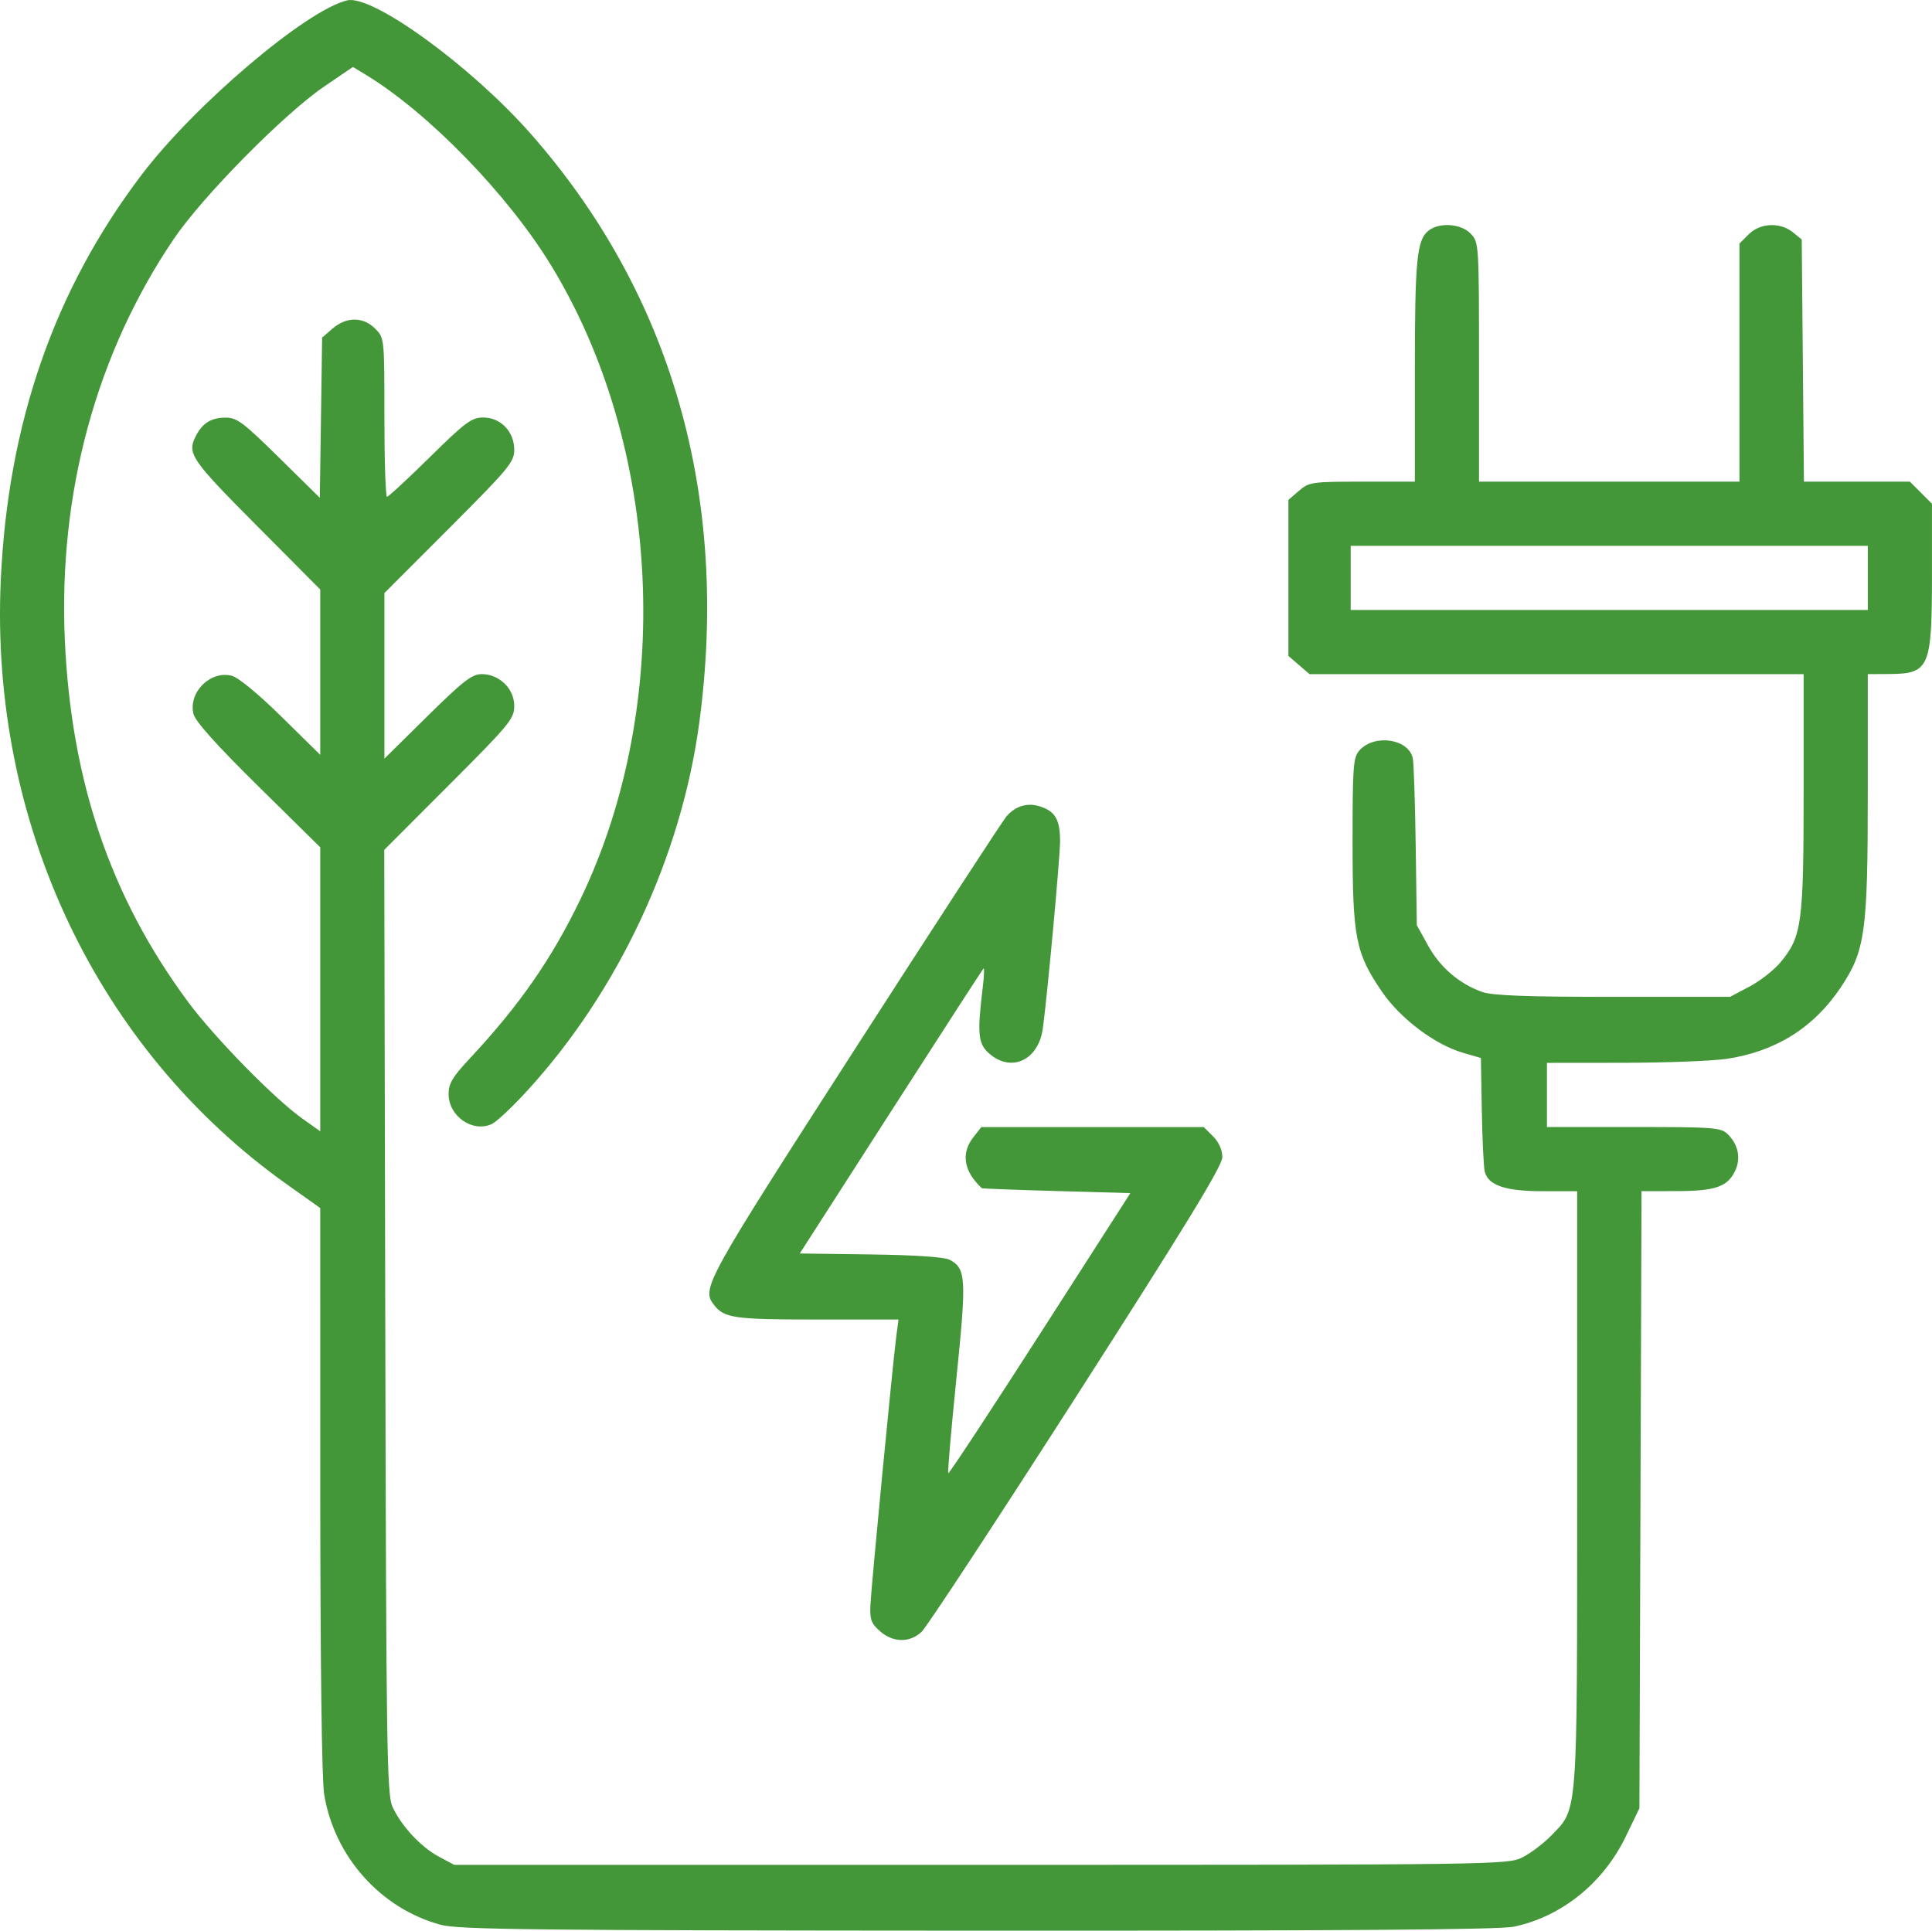 <?xml version="1.0" encoding="UTF-8" standalone="no"?>
<!-- Created with Inkscape (http://www.inkscape.org/) -->

<svg
   width="135.426mm"
   height="135.35mm"
   viewBox="0 0 135.426 135.35"
   version="1.1"
   id="svg4000"
   xml:space="preserve"
   inkscape:version="1.2.2 (b0a84865, 2022-12-01)"
   sodipodi:docname="gogreenraw.svg"
   xmlns:inkscape="http://www.inkscape.org/namespaces/inkscape"
   xmlns:sodipodi="http://sodipodi.sourceforge.net/DTD/sodipodi-0.dtd"
   xmlns="http://www.w3.org/2000/svg"
   xmlns:svg="http://www.w3.org/2000/svg"><sodipodi:namedview
     id="namedview4002"
     pagecolor="#ffffff"
     bordercolor="#000000"
     borderopacity="0.25"
     inkscape:showpageshadow="2"
     inkscape:pageopacity="0.0"
     inkscape:pagecheckerboard="0"
     inkscape:deskcolor="#d1d1d1"
     inkscape:document-units="mm"
     showgrid="false"
     inkscape:zoom="0.5946522"
     inkscape:cx="142.9407"
     inkscape:cy="330.44526"
     inkscape:window-width="1309"
     inkscape:window-height="733"
     inkscape:window-x="0"
     inkscape:window-y="38"
     inkscape:window-maximized="0"
     inkscape:current-layer="layer1" /><defs
     id="defs3997" /><g
     inkscape:label="Layer 1"
     inkscape:groupmode="layer"
     id="layer1"
     transform="translate(-0.808,-0.845)"><path
       style="fill:#449739;fill-opacity:1;stroke-width:0.265"
       d="m 31.723,135.788 c -4.217,-1.128 -7.482,-4.779 -8.193,-9.159 -0.166,-1.021 -0.27,-9.263 -0.272,-21.378 l -0.002,-19.716 -2.315,-1.644 C 7.619,74.427 0.083,58.515 0.863,41.491 1.366,30.509 4.617,21.157 10.735,13.098 14.475,8.172 22.267,1.559 25.144,0.87 26.9,0.45 33.795,5.452 37.961,10.169 47.883,21.402 51.967,35.651 49.82,51.544 48.553,60.917 44.152,70.328 37.775,77.299 c -1.043,1.141 -2.168,2.198 -2.5,2.349 -1.35,0.615 -3.023,-0.553 -3.023,-2.111 0,-0.717 0.281,-1.196 1.404,-2.398 3.56,-3.807 5.823,-7.06 7.856,-11.291 C 48.066,50.209 47.209,32.122 39.405,19.398 36.356,14.426 30.83,8.748 26.452,6.088 l -0.905,-0.55 -2.006,1.366 C 20.722,8.824 15.01,14.612 12.988,17.599 7.55,25.629 4.891,35.425 5.353,45.724 c 0.445,9.898 3.213,18.03 8.628,25.345 1.861,2.514 6.075,6.817 8.038,8.207 l 1.237,0.876 V 70.199 60.245 L 18.91,55.961 c -2.904,-2.863 -4.41,-4.541 -4.539,-5.059 -0.376,-1.513 1.171,-3.063 2.678,-2.685 0.461,0.116 1.853,1.261 3.487,2.869 l 2.72,2.676 v -5.795 -5.795 l -4.498,-4.525 c -4.621,-4.648 -4.868,-5.02 -4.19,-6.294 0.463,-0.869 1.05,-1.222 2.047,-1.231 0.792,-0.007 1.241,0.328 3.755,2.806 l 2.856,2.814 0.081,-5.616 0.081,-5.616 0.742,-0.638 c 0.97,-0.834 2.133,-0.829 2.974,0.011 0.648,0.648 0.649,0.658 0.649,6.218 0,3.063 0.083,5.568 0.184,5.568 0.101,0 1.453,-1.25 3.003,-2.778 2.49,-2.454 2.927,-2.778 3.739,-2.778 1.226,0 2.176,0.99 2.176,2.267 0,0.85 -0.388,1.318 -4.551,5.486 l -4.551,4.556 v 5.803 5.803 l 3.002,-2.962 c 2.523,-2.489 3.133,-2.962 3.822,-2.962 1.232,0 2.278,1.021 2.278,2.225 0,0.904 -0.314,1.286 -4.556,5.532 l -4.556,4.561 0.071,33.065 c 0.064,29.86 0.113,33.157 0.501,34.01 0.611,1.344 1.987,2.826 3.249,3.502 l 1.083,0.58 h 36.909 c 36.14,0 36.931,-0.011 37.956,-0.519 0.576,-0.286 1.489,-0.975 2.029,-1.531 1.884,-1.942 1.819,-1.067 1.819,-24.323 V 84.354 h -2.394 c -2.656,0 -3.856,-0.409 -4.086,-1.394 -0.076,-0.325 -0.167,-2.245 -0.202,-4.267 l -0.064,-3.677 -1.248,-0.363 c -1.979,-0.576 -4.394,-2.394 -5.682,-4.277 -1.859,-2.717 -2.066,-3.77 -2.066,-10.533 0,-5.333 0.044,-5.907 0.49,-6.401 1.048,-1.16 3.437,-0.803 3.731,0.557 0.07,0.325 0.162,3.091 0.205,6.147 l 0.077,5.556 0.791,1.435 c 0.839,1.522 2.192,2.682 3.789,3.248 0.718,0.254 3.113,0.344 9.173,0.344 h 8.202 l 1.362,-0.719 c 0.749,-0.395 1.735,-1.169 2.19,-1.72 1.482,-1.792 1.607,-2.716 1.607,-11.897 v -8.286 h -17.315 -17.315 l -0.742,-0.639 -0.742,-0.639 v -5.47 -5.47 l 0.742,-0.639 c 0.708,-0.609 0.913,-0.639 4.432,-0.639 h 3.689 v -7.741 c 0,-7.859 0.137,-9.234 0.982,-9.875 0.772,-0.586 2.282,-0.464 2.94,0.237 0.566,0.602 0.575,0.752 0.575,8.996 v 8.383 h 9.128 9.128 v -8.346 -8.346 l 0.649,-0.649 c 0.8,-0.8 2.201,-0.865 3.092,-0.144 l 0.625,0.506 0.077,8.49 0.077,8.49 h 3.714 3.714 l 0.773,0.773 0.773,0.773 v 5.065 c 0,6.427 -0.187,6.858 -2.977,6.874 l -1.521,0.008 v 8.348 c 0,9.736 -0.183,11.05 -1.896,13.615 -1.89,2.83 -4.589,4.514 -8.034,5.012 -1.014,0.147 -4.255,0.269 -7.202,0.272 l -5.358,0.005 v 2.249 2.249 h 6.085 c 5.707,0 6.118,0.033 6.608,0.522 0.727,0.727 0.912,1.687 0.494,2.559 -0.534,1.114 -1.392,1.408 -4.117,1.412 l -2.44,0.004 -0.074,21.63 -0.074,21.63 -0.958,1.984 c -1.576,3.265 -4.502,5.62 -7.852,6.321 -0.989,0.207 -12.051,0.288 -37.571,0.276 -30.964,-0.015 -36.378,-0.073 -37.624,-0.407 z M 131.735,41.359 V 39.11 H 113.611 95.487 v 2.249 2.249 h 18.124 18.124 z M 62.503,115.207 c -0.624,-0.536 -0.727,-0.814 -0.683,-1.831 0.056,-1.284 1.537,-16.676 1.806,-18.769 l 0.162,-1.257 h -5.731 c -5.801,0 -6.49,-0.099 -7.209,-1.035 -0.874,-1.138 -0.631,-1.579 9.869,-17.895 5.615,-8.724 10.407,-16.085 10.649,-16.356 0.67,-0.75 1.508,-0.978 2.421,-0.659 1.011,0.353 1.327,0.929 1.327,2.423 0,1.14 -0.888,10.789 -1.207,13.116 -0.304,2.217 -2.187,3.111 -3.74,1.776 -0.803,-0.691 -0.872,-1.376 -0.472,-4.653 0.098,-0.8 0.12,-1.396 0.049,-1.323 -0.071,0.073 -2.997,4.597 -6.502,10.054 l -6.373,9.922 4.955,0.066 c 3.055,0.04 5.177,0.181 5.533,0.366 1.173,0.61 1.211,1.254 0.494,8.296 -0.368,3.619 -0.626,6.624 -0.573,6.677 0.053,0.053 2.947,-4.343 6.431,-9.77 l 6.334,-9.867 -5.177,-0.146 c -2.847,-0.081 -5.202,-0.17 -5.233,-0.198 -1.277,-1.188 -1.483,-2.449 -0.586,-3.588 l 0.548,-0.697 h 7.798 7.798 l 0.649,0.649 c 0.406,0.406 0.649,0.952 0.649,1.456 0,0.61 -2.49,4.69 -10.22,16.747 -5.621,8.767 -10.509,16.208 -10.863,16.536 -0.836,0.774 -1.981,0.759 -2.906,-0.037 z"
       id="path7039"
       inkscape:export-filename="path7039.svg"
       inkscape:export-xdpi="96"
       inkscape:export-ydpi="96" /></g></svg>
